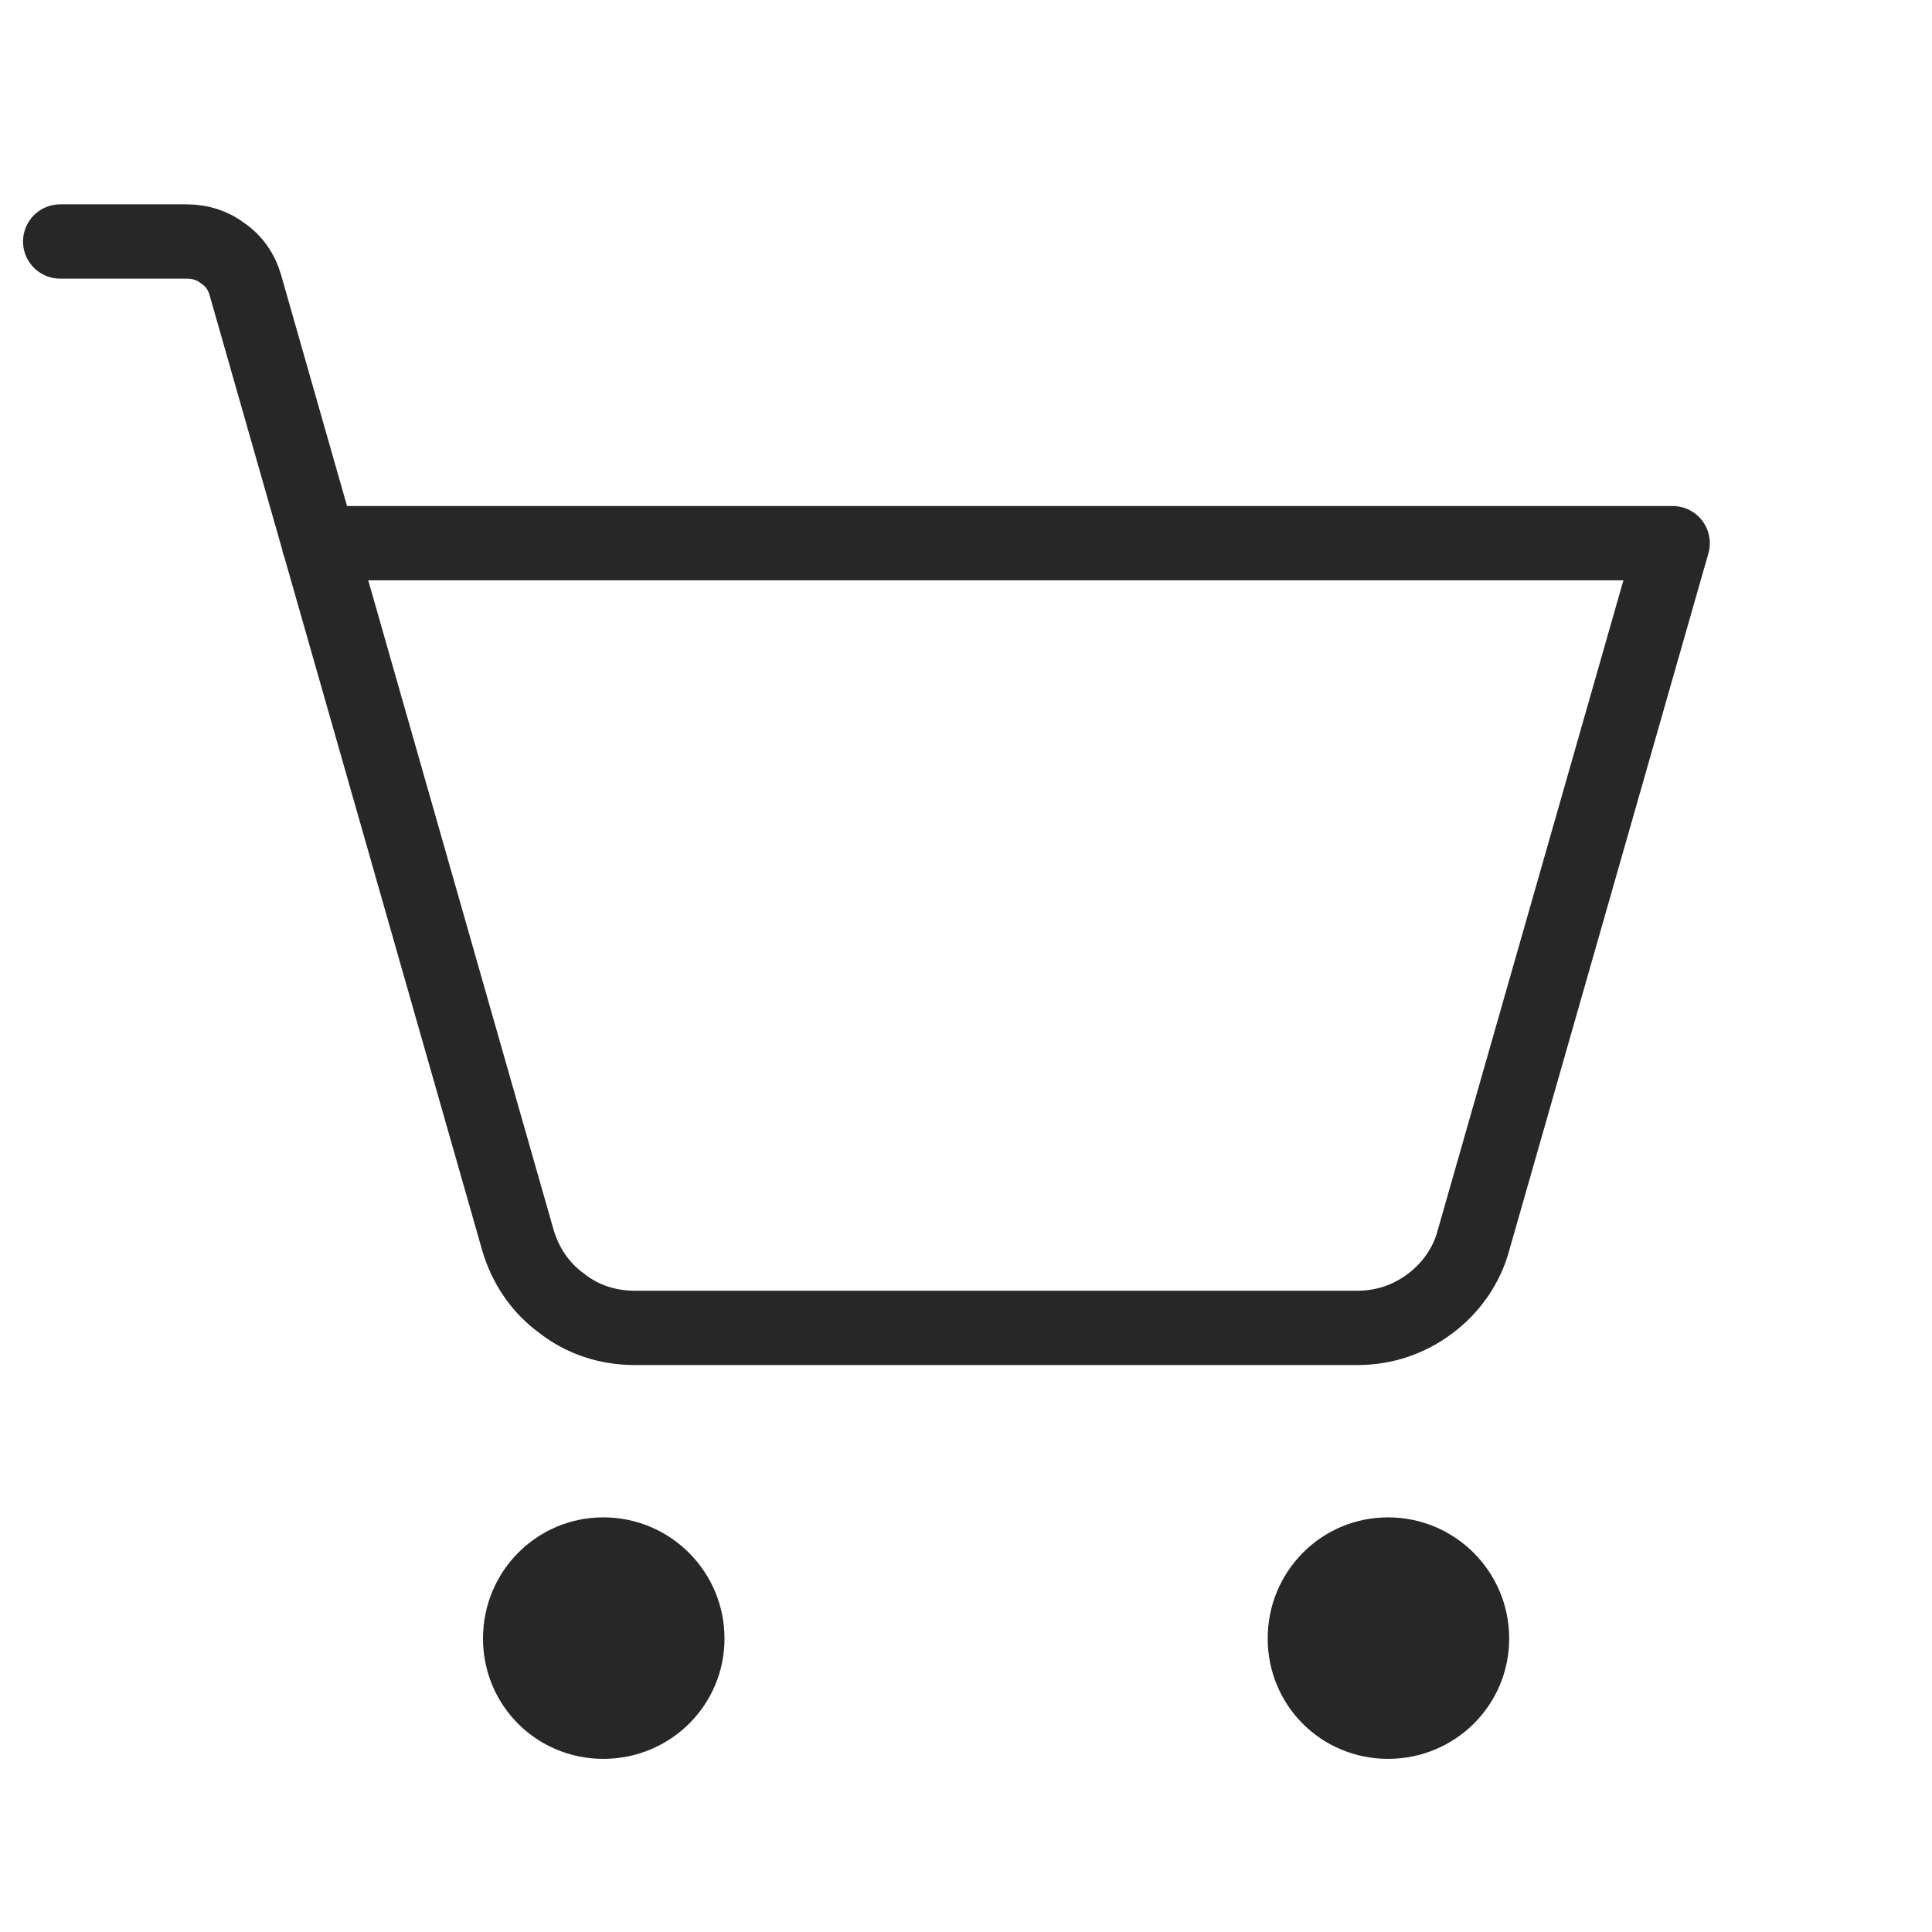 <svg width="26" height="26" viewBox="0 0 26 26" fill="none" xmlns="http://www.w3.org/2000/svg" xmlns:xlink="http://www.w3.org/1999/xlink">
	<desc>
			Created with Pixso.
	</desc>
	<defs/>
	<rect id="ShoppingCartSimple" rx="0" width="25" height="25" transform="translate(0.5 0.5)" fill="#FFFFFF" fill-opacity="0"/>
	<path id="Vector" d="M9.75 22.05C9.75 22.95 9.02 23.67 8.12 23.67C7.22 23.67 6.5 22.95 6.5 22.05C6.5 21.15 7.22 20.42 8.12 20.42C9.02 20.42 9.75 21.15 9.75 22.05Z" fill="#272727" fill-opacity="1" fill-rule="evenodd"/>
	<path id="Vector" d="M20.31 22.05C20.31 22.95 19.58 23.67 18.68 23.67C17.78 23.67 17.06 22.95 17.06 22.05C17.06 21.15 17.78 20.42 18.68 20.42C19.58 20.42 20.31 21.15 20.31 22.05Z" fill="#272727" fill-opacity="1" fill-rule="evenodd"/>
	<path id="Vector" d="M4.29 7.31L22.51 7.31L19.83 16.69C19.74 17.03 19.53 17.33 19.25 17.54C18.96 17.76 18.62 17.87 18.27 17.87L8.54 17.87C8.18 17.87 7.84 17.76 7.56 17.54C7.27 17.33 7.07 17.03 6.97 16.69L3.3 3.83C3.25 3.66 3.15 3.51 3 3.41C2.86 3.3 2.69 3.25 2.51 3.25L0.81 3.25" stroke="#272727" stroke-opacity="1" stroke-width="1" stroke-linejoin="round" stroke-linecap="round"/>
</svg>
